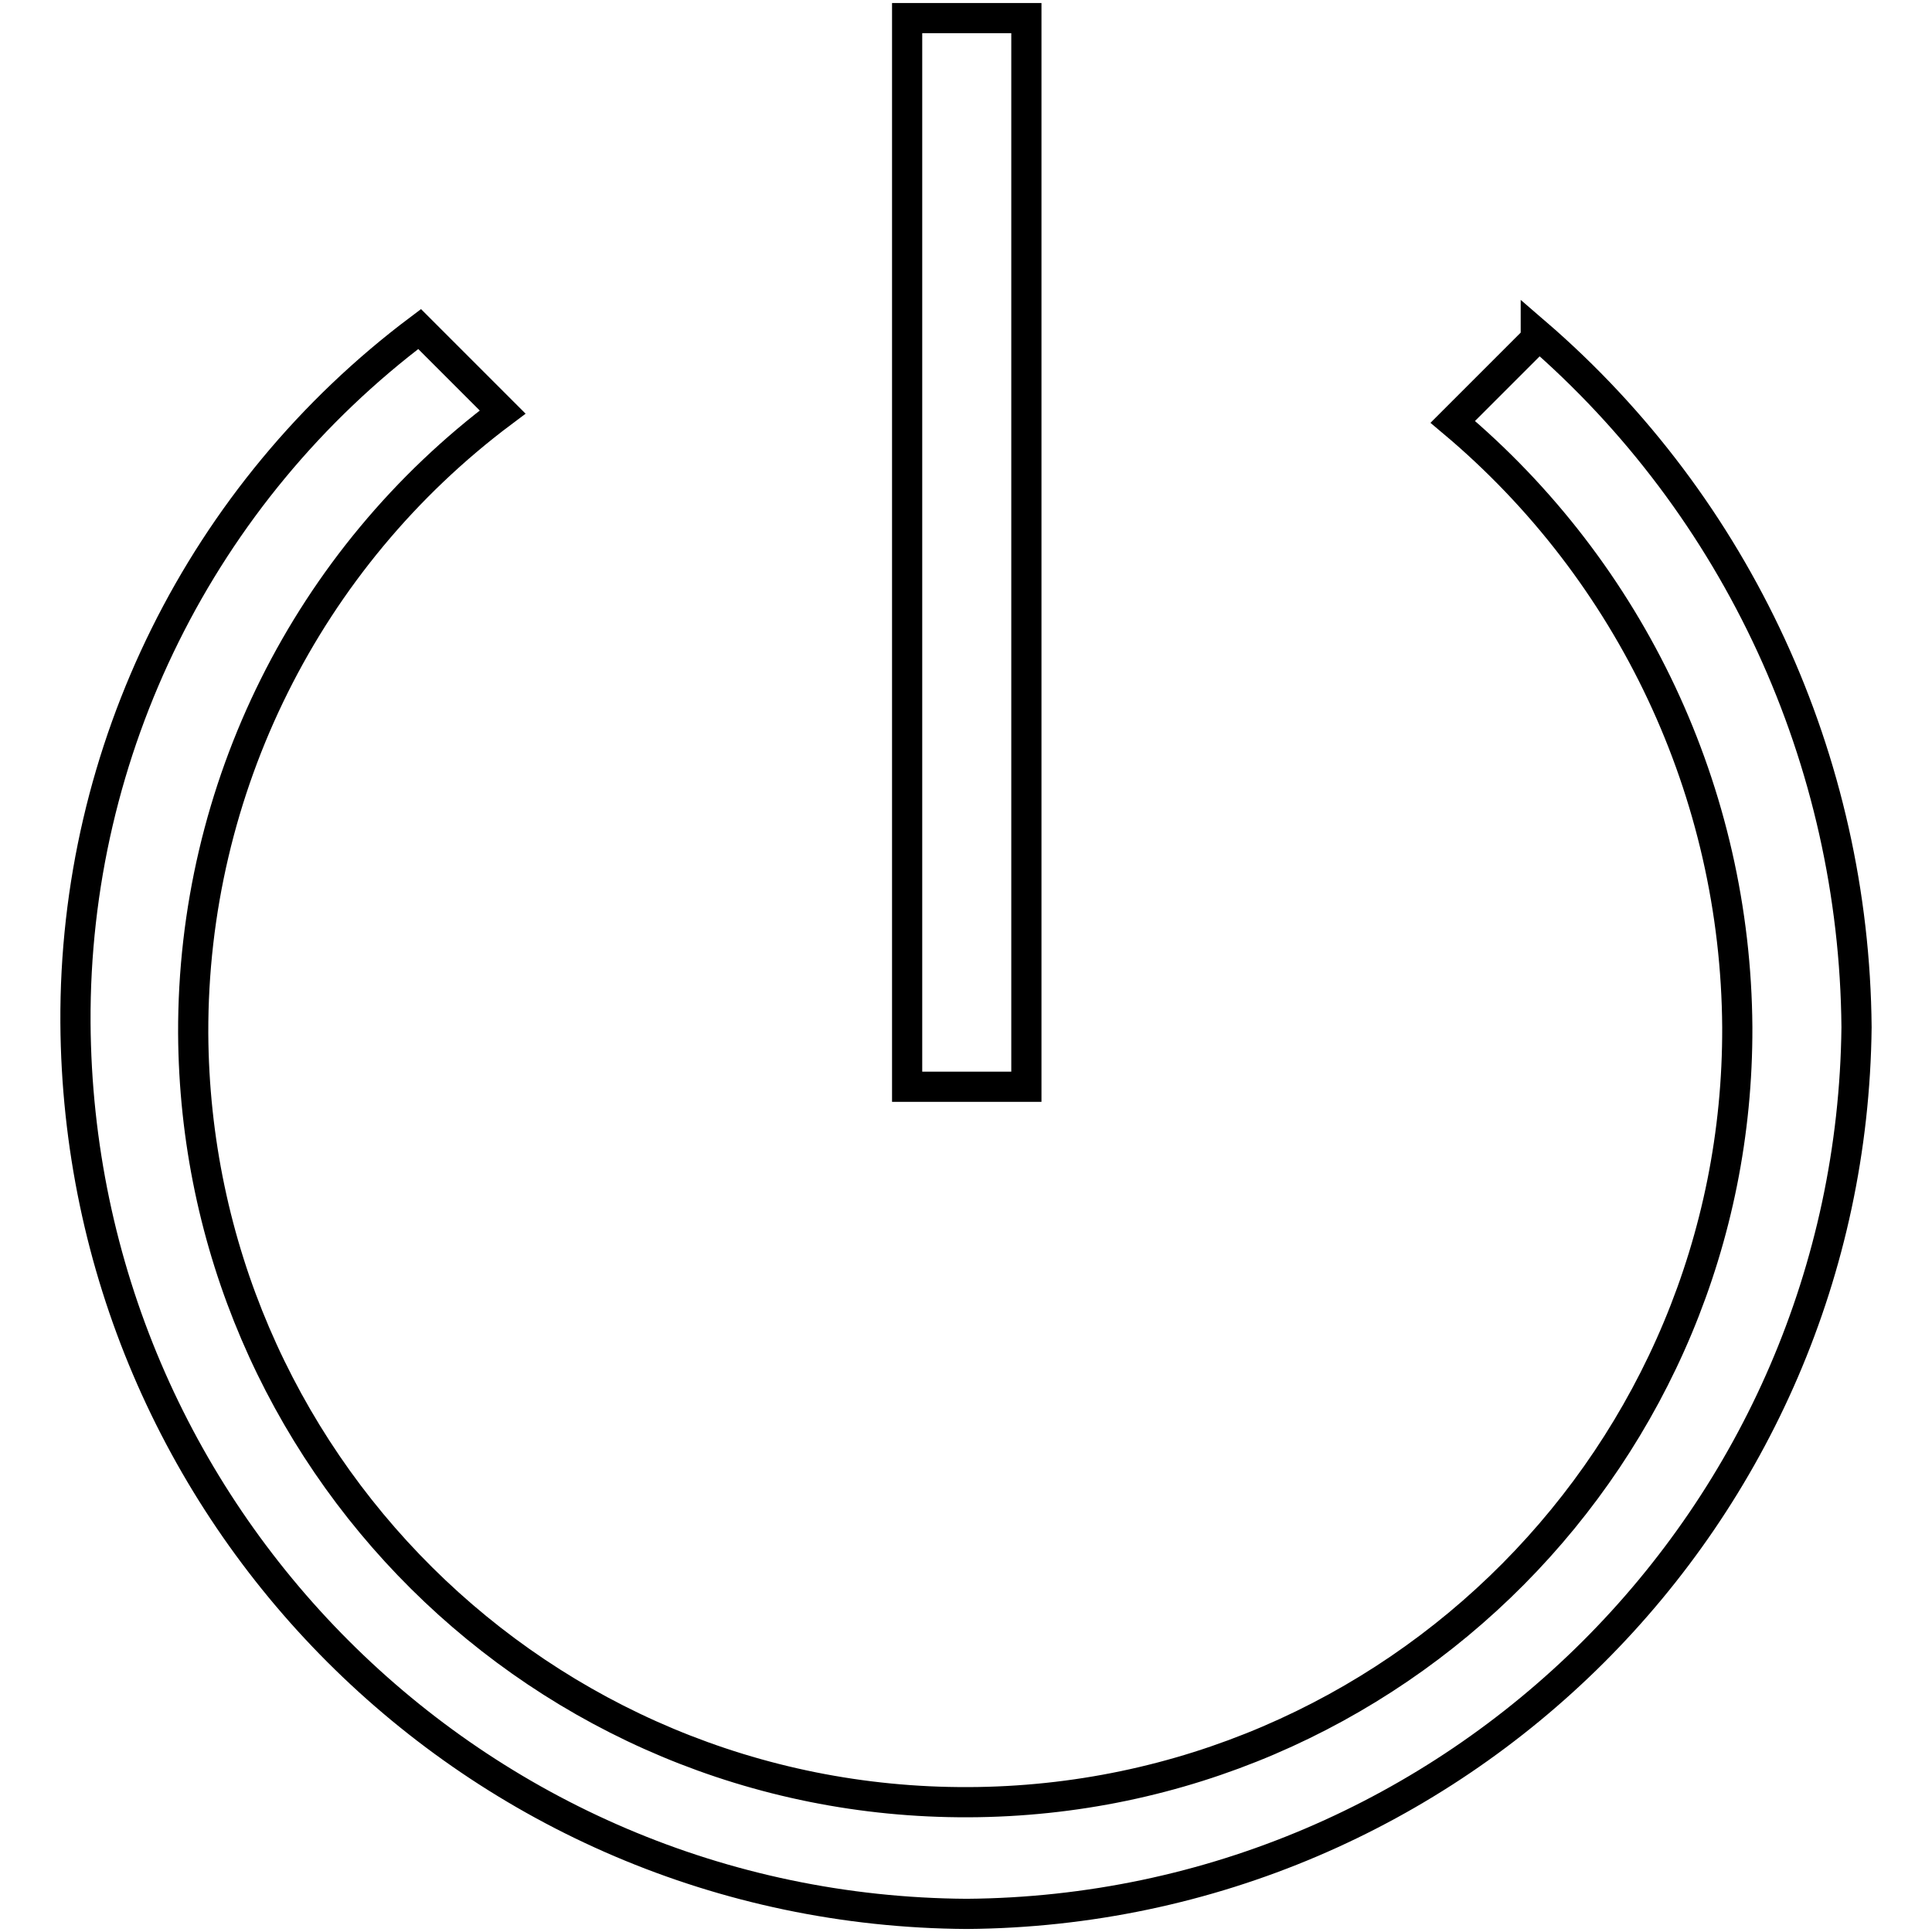<?xml version="1.0" encoding="utf-8"?>
<!-- Svg Vector Icons : http://www.onlinewebfonts.com/icon -->
<!DOCTYPE svg PUBLIC "-//W3C//DTD SVG 1.1//EN" "http://www.w3.org/Graphics/SVG/1.1/DTD/svg11.dtd">
<svg version="1.1" xmlns="http://www.w3.org/2000/svg" xmlns:xlink="http://www.w3.org/1999/xlink" x="0px" y="0px" viewBox="0 0 256 256" enable-background="new 0 0 256 256" xml:space="preserve">
<g> <path stroke-width="4" fill-opacity="0" stroke="#000000"  d="M203.5,44.9l-11,11c23.7,19.9,37.5,49.2,37.7,80.2c0.2,56.5-45.4,102.5-101.9,102.7 C71.8,239,25.9,193.4,25.6,136.9c-0.1-32.4,15.1-62.9,41-82.3l-11-11C26.7,65.3,9.8,99.4,10,135.5c0.4,65.1,53,117.7,118.1,118.1 c64.8-0.5,117.2-52.8,117.9-117.5c-0.3-35.3-15.7-68.9-42.5-92V44.9z"/> <path stroke-width="4" fill-opacity="0" stroke="#000000"  d="M120.2,2.4H136V144h-15.8V2.4z"/></g>
</svg>